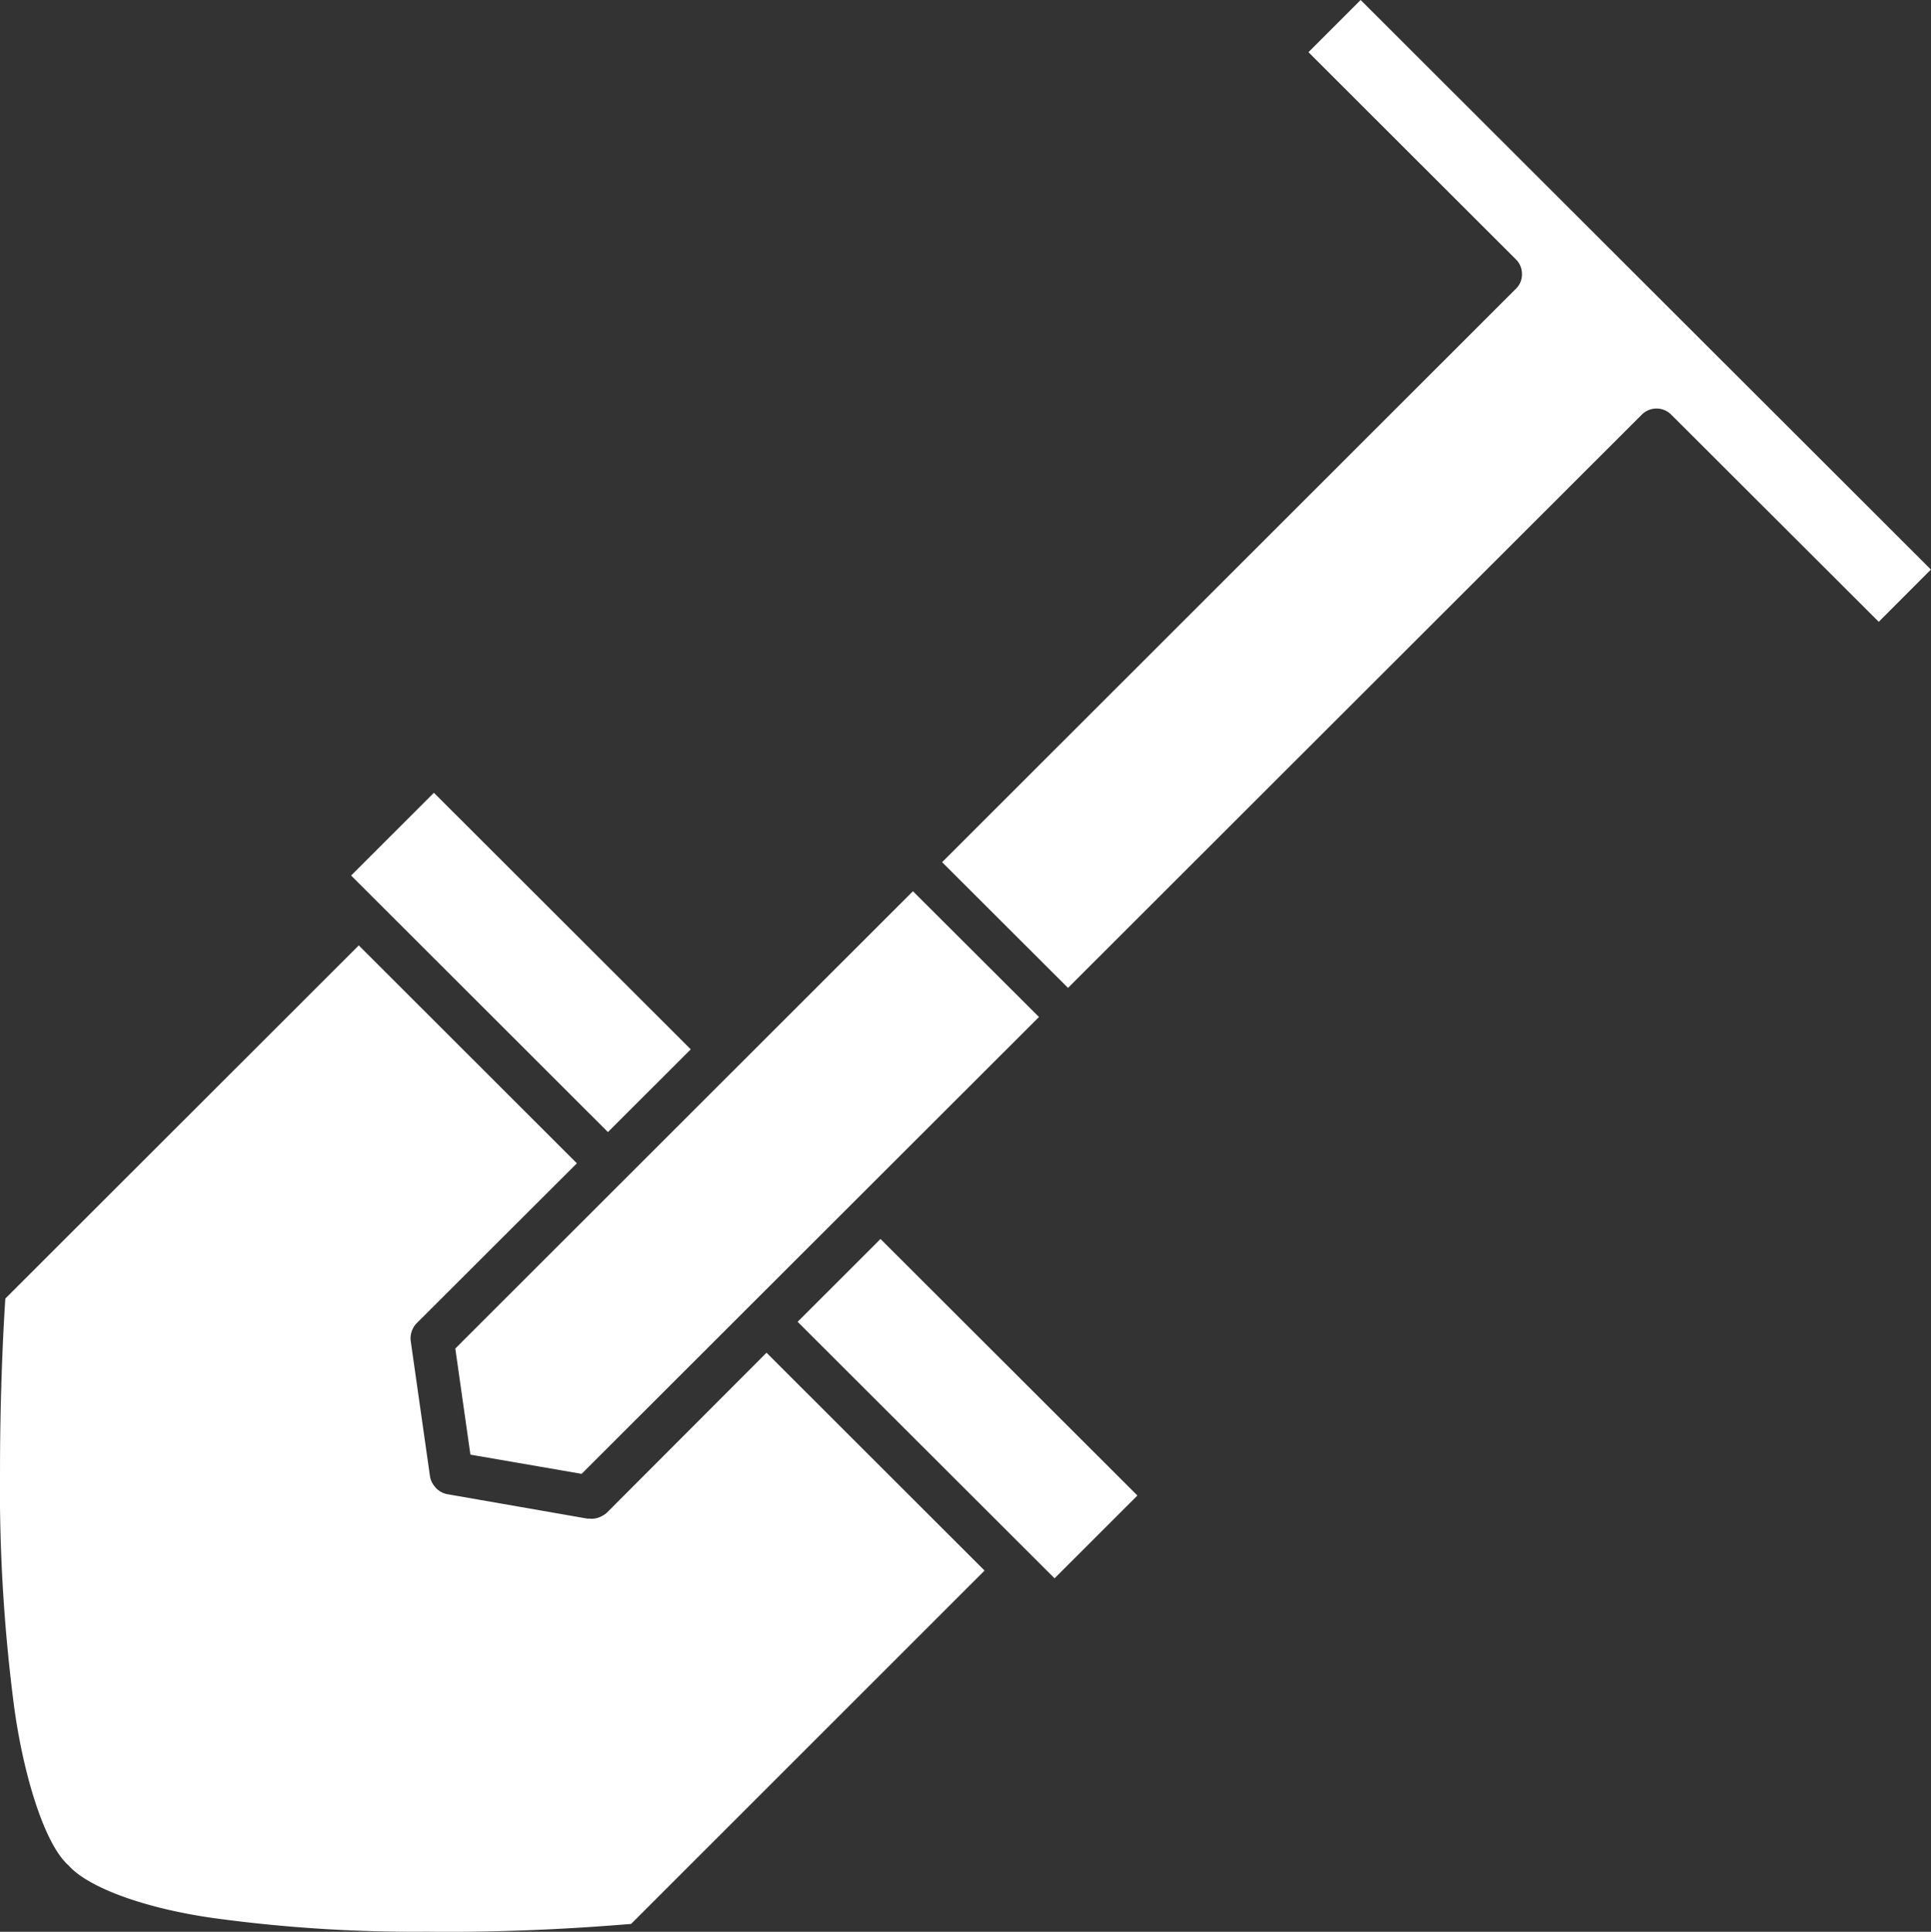 <svg xmlns="http://www.w3.org/2000/svg" width="129.487" height="129.526" viewBox="0 0 129.487 129.526">
  <rect x="0" y="0" width="129.487" height="129.526" fill="#333333" stroke="none"/>
  <path id="icone-acessorios-03" d="M28.587,129.519a99,99,0,0,1-14.273-.913c-4.55-.64-8.371-2.023-9.708-3.52-1.734-1.529-3.119-6.526-3.675-10.77A112.652,112.652,0,0,1,0,98.577c0-5.157.226-9.415.325-11.01l.033-.5,23.7-23.677L38.682,78,27.942,88.72a1.383,1.383,0,0,0-.339.564,1.422,1.422,0,0,0-.061.64l1.291,9.067a1.421,1.421,0,0,0,.315.678,1.381,1.381,0,0,0,.852.517l9.421,1.643.057-.009.221.014a1.473,1.473,0,0,0,.486-.1,1.746,1.746,0,0,0,.5-.3L51.4,90.7l14.621,14.606L42.318,129l-.49.037c-1.784.144-6.364.493-11.861.492Q29.286,129.527,28.587,129.519Zm24.9-40.893,5.557-5.552,17.227,17.2-5.557,5.552ZM31.543,97.533l-1.013-7.115,30.688-30.66L69.67,68.19,39,98.821Zm-8-38.829,5.553-5.547,17.223,17.2-5.553,5.547Zm39.631-.895L101.66,19.354a1.323,1.323,0,0,0,.4-.974,1.349,1.349,0,0,0-.4-.979L87.741,3.5l3.5-3.5,38.24,38.188-3.5,3.505-13.924-13.9a1.393,1.393,0,0,0-1.955,0L71.617,66.238Z" transform="translate(0.001 -0.001)" fill="#fff"/>
</svg>
